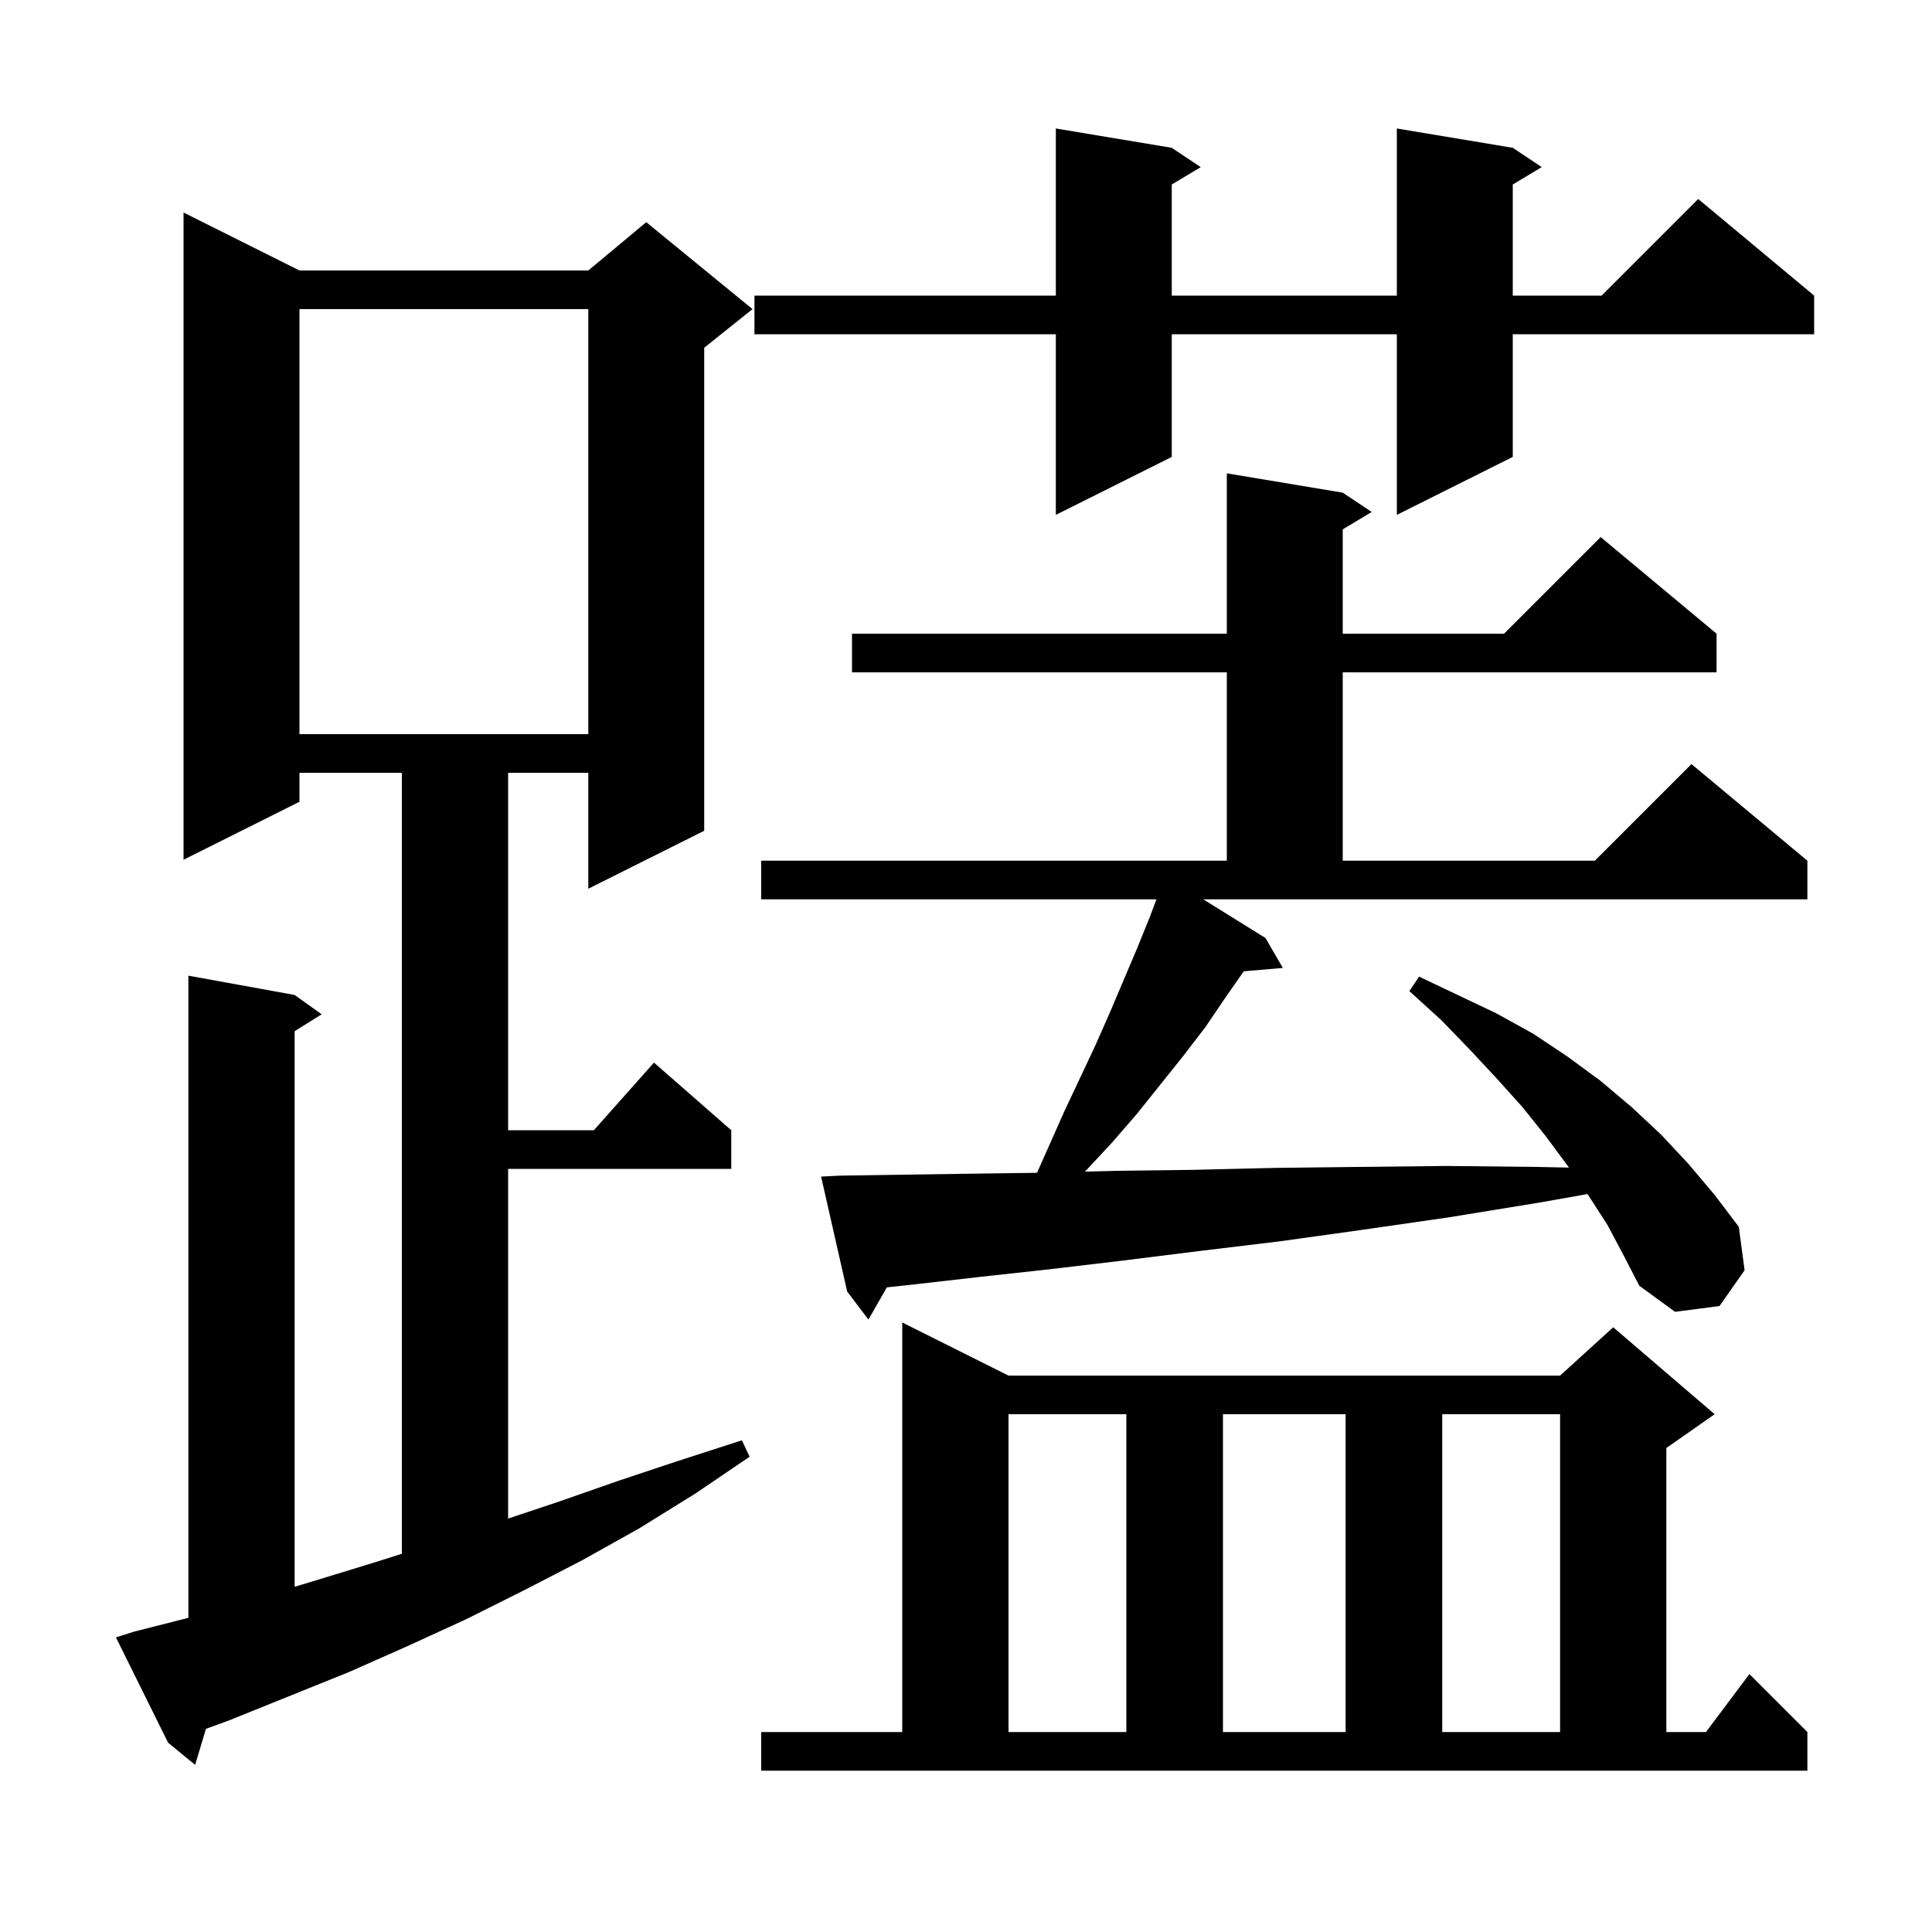 <svg xmlns="http://www.w3.org/2000/svg" xmlns:xlink="http://www.w3.org/1999/xlink" version="1.1" baseProfile="full" viewBox="0 0 200 200" width="200" height="200"><g fill="currentColor"><path d="M 78.8 179.3 L 93.4 179.3 L 93.4 136.9 L 104.4 142.4 L 161.5 142.4 L 167.0 137.4 L 177.5 146.4 L 172.5 149.9 L 172.5 179.3 L 176.6 179.3 L 181.1 173.3 L 187.1 179.3 L 187.1 183.3 L 78.8 183.3 Z M 13.9 168.9 L 19.5 167.478 L 19.5 101.0 L 30.5 103.0 L 33.3 105.0 L 30.5 106.75 L 30.5 164.263 L 32.7 163.6 L 38.9 161.7 L 41.6 160.843 L 41.6 80.0 L 31.0 80.0 L 31.0 83.0 L 19.0 89.0 L 19.0 22.0 L 31.0 28.0 L 60.9 28.0 L 66.9 23.0 L 77.9 32.0 L 72.9 36.0 L 72.9 86.0 L 60.9 92.0 L 60.9 80.0 L 52.6 80.0 L 52.6 117.0 L 61.478 117.0 L 67.7 110.0 L 75.7 117.0 L 75.7 121.0 L 52.6 121.0 L 52.6 157.2 L 57.7 155.5 L 64.0 153.3 L 70.3 151.2 L 76.8 149.1 L 77.6 150.8 L 72.0 154.6 L 66.2 158.2 L 60.3 161.5 L 54.3 164.6 L 48.3 167.6 L 42.2 170.4 L 36.1 173.1 L 23.7 178.1 L 21.319 178.969 L 20.2 182.7 L 17.4 180.4 L 12.0 169.5 Z M 104.4 146.4 L 104.4 179.3 L 116.6 179.3 L 116.6 146.4 Z M 126.6 146.4 L 126.6 179.3 L 139.3 179.3 L 139.3 146.4 Z M 149.3 146.4 L 149.3 179.3 L 161.5 179.3 L 161.5 146.4 Z M 131.0 97.1 L 132.8 100.2 L 128.756 100.549 L 126.9 103.2 L 124.8 106.3 L 122.5 109.3 L 117.7 115.3 L 115.1 118.3 L 112.4 121.2 L 112.305 121.286 L 115.6 121.2 L 123.6 121.1 L 132.0 120.9 L 140.6 120.8 L 149.7 120.7 L 159.1 120.8 L 162.418 120.868 L 162.3 120.7 L 160.0 117.6 L 157.6 114.6 L 154.9 111.6 L 152.1 108.6 L 149.2 105.6 L 145.9 102.6 L 146.9 101.1 L 154.9 104.9 L 158.7 107.0 L 162.3 109.4 L 165.7 111.9 L 168.9 114.6 L 172.0 117.5 L 174.8 120.5 L 177.5 123.7 L 180.0 127.0 L 180.6 131.5 L 178.0 135.2 L 173.4 135.8 L 169.7 133.1 L 168.1 130.0 L 166.4 126.8 L 164.4 123.7 L 164.336 123.608 L 159.3 124.5 L 150.1 126.0 L 141.1 127.3 L 132.5 128.5 L 124.2 129.5 L 116.2 130.5 L 108.6 131.4 L 101.3 132.2 L 94.3 133.0 L 91.806 133.265 L 89.9 136.6 L 87.7 133.7 L 85.0 121.8 L 87.0 121.7 L 93.6 121.6 L 100.6 121.5 L 107.352 121.408 L 110.2 115.0 L 113.4 108.2 L 114.9 104.8 L 117.7 98.2 L 119.0 95.0 L 119.713 93.1 L 78.8 93.1 L 78.8 89.1 L 127.0 89.1 L 127.0 69.6 L 88.2 69.6 L 88.2 65.6 L 127.0 65.6 L 127.0 49.0 L 139.0 51.0 L 142.0 53.0 L 139.0 54.8 L 139.0 65.6 L 155.7 65.6 L 165.7 55.6 L 177.7 65.6 L 177.7 69.6 L 139.0 69.6 L 139.0 89.1 L 165.1 89.1 L 175.1 79.1 L 187.1 89.1 L 187.1 93.1 L 124.562 93.1 Z M 31.0 32.0 L 31.0 76.0 L 60.9 76.0 L 60.9 32.0 Z M 156.6 15.3 L 159.6 17.3 L 156.6 19.1 L 156.6 30.6 L 165.8 30.6 L 175.8 20.6 L 187.8 30.6 L 187.8 34.6 L 156.6 34.6 L 156.6 47.3 L 144.6 53.3 L 144.6 34.6 L 121.3 34.6 L 121.3 47.3 L 109.3 53.3 L 109.3 34.6 L 78.1 34.6 L 78.1 30.6 L 109.3 30.6 L 109.3 13.3 L 121.3 15.3 L 124.3 17.3 L 121.3 19.1 L 121.3 30.6 L 144.6 30.6 L 144.6 13.3 Z "/></g></svg>